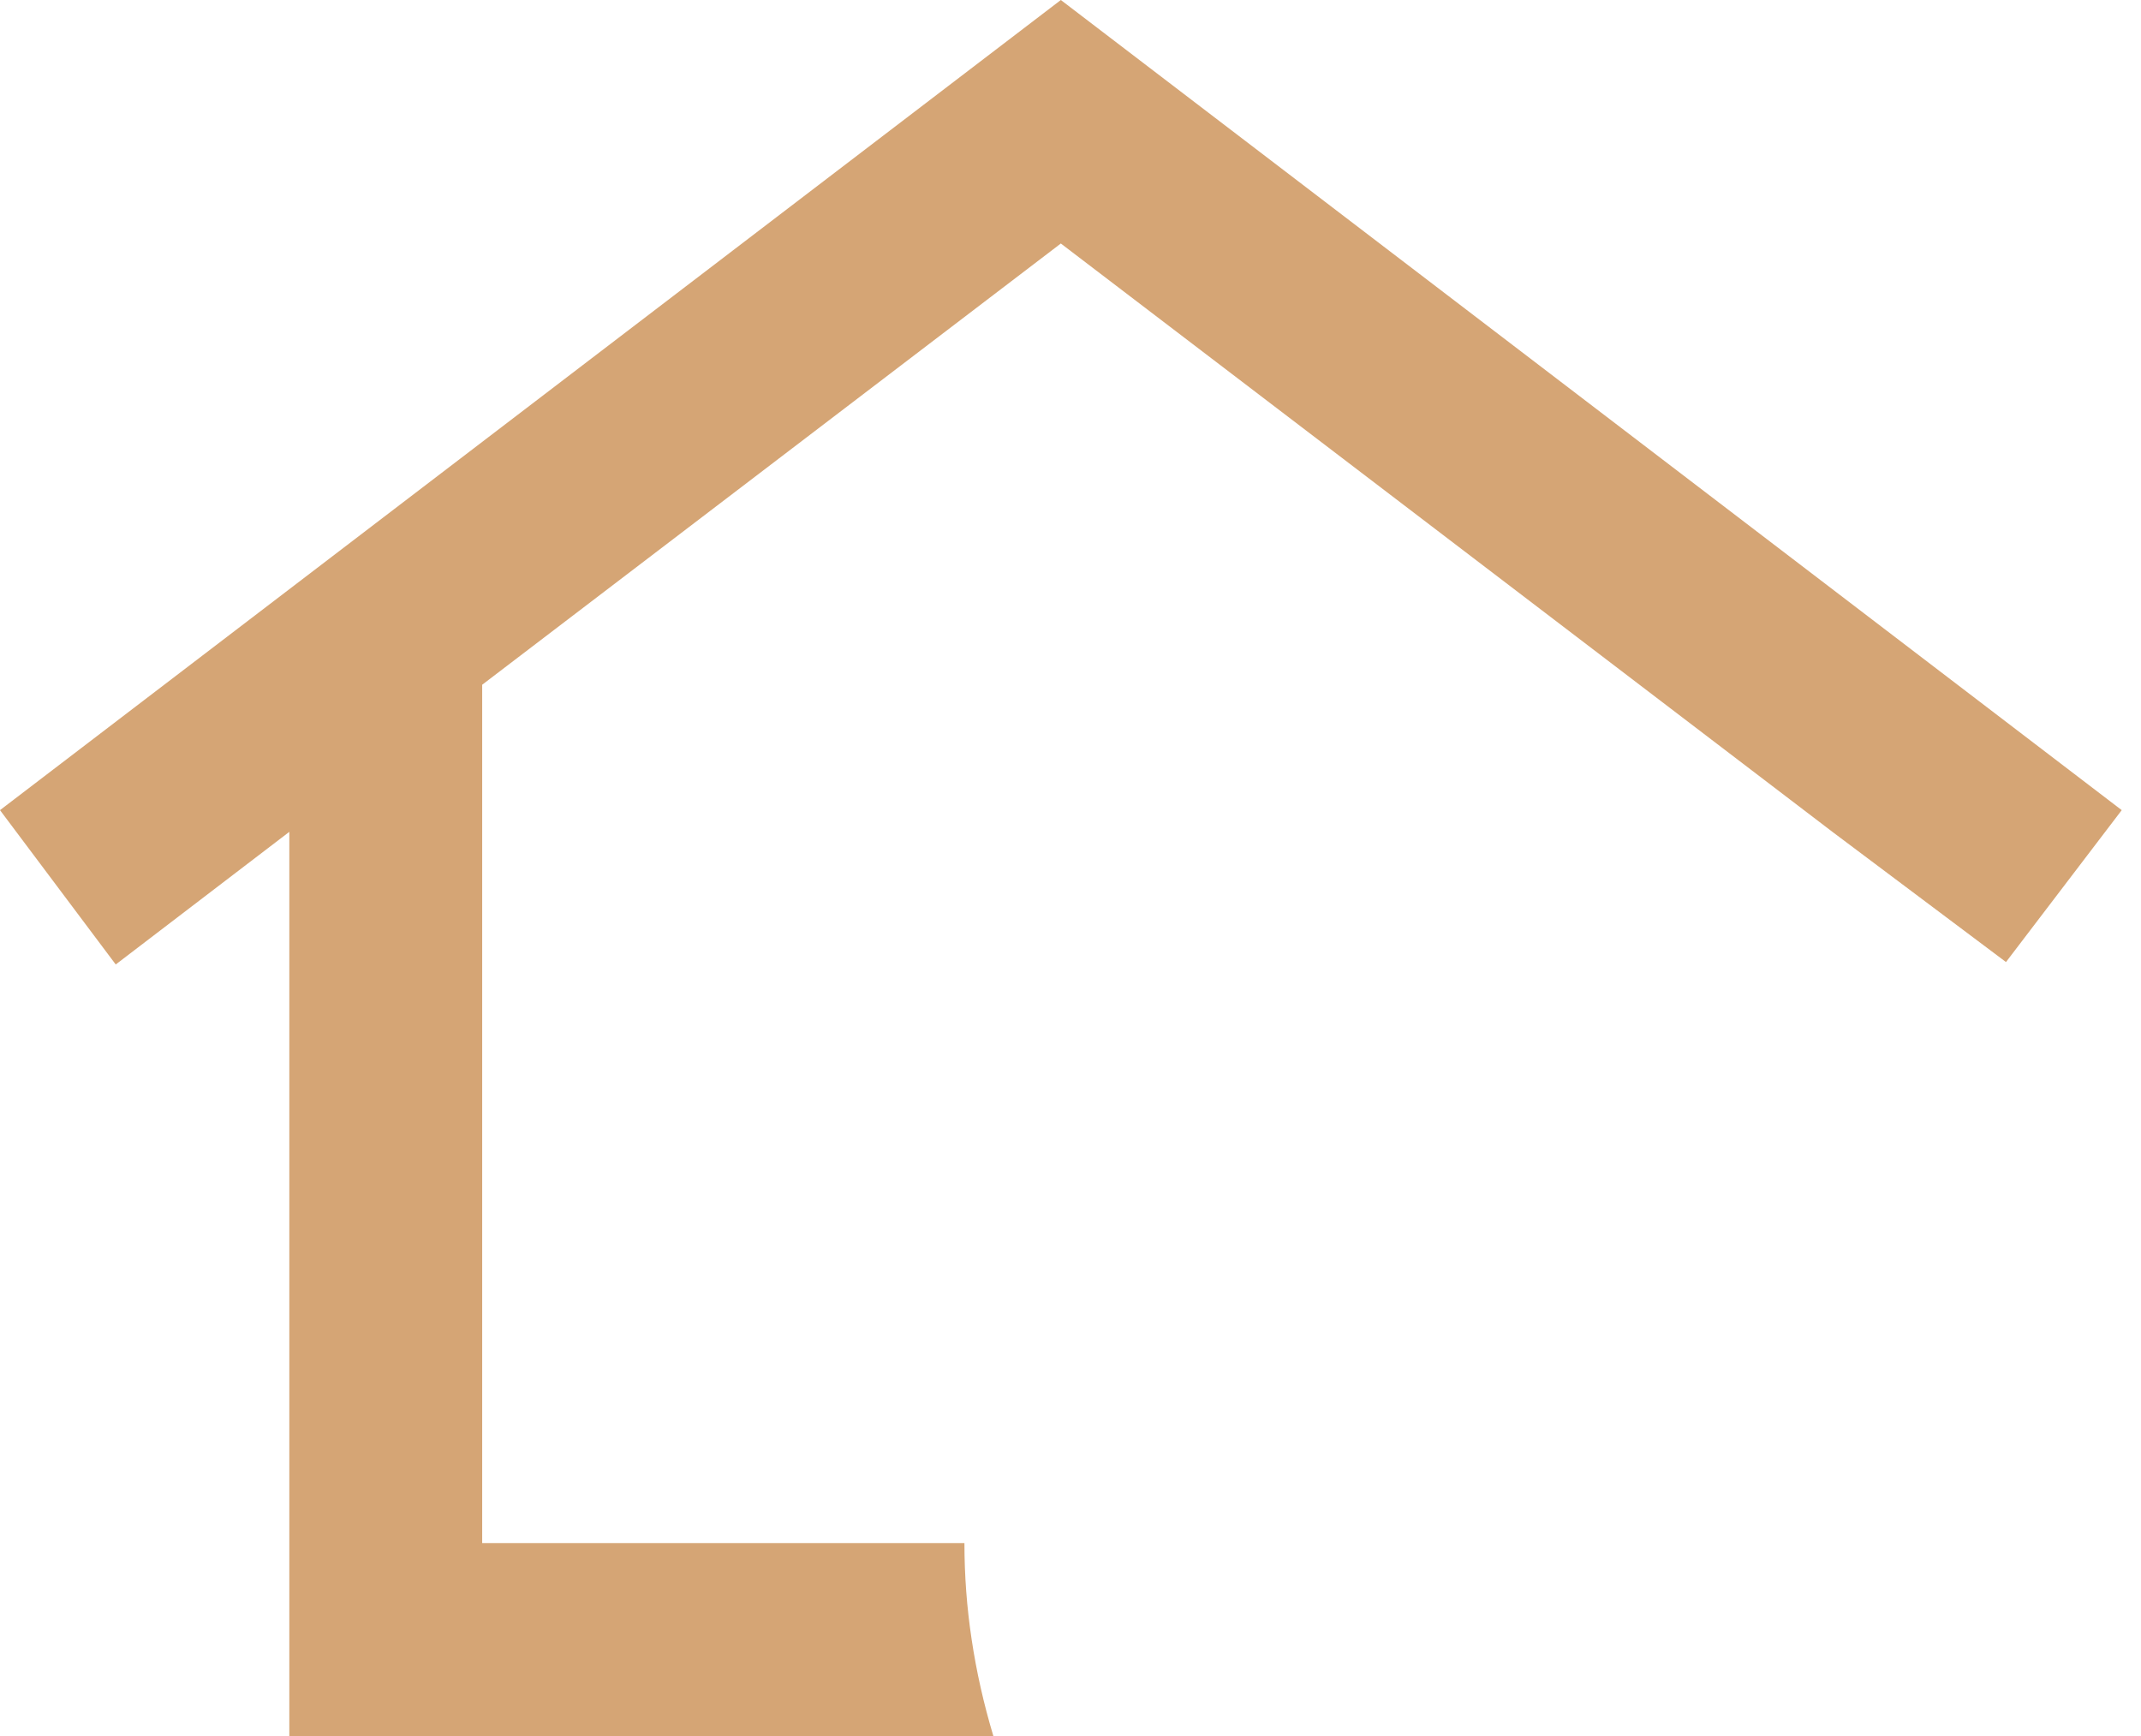 <?xml version="1.0" encoding="utf-8"?>
<svg xmlns="http://www.w3.org/2000/svg" fill="none" height="100%" overflow="visible" preserveAspectRatio="none" style="display: block;" viewBox="0 0 37 30" width="100%">
<path d="M5 30V14.375L2 16.667L0 14L18.333 0L36.667 14L34.667 16.625L31.667 14.375L18.333 4.208L8.333 11.833V26.667H16.667C16.667 27.222 16.708 27.778 16.792 28.333C16.875 28.889 17 29.444 17.167 30H5Z" fill="#D5A575" id="Vector"/>
</svg>